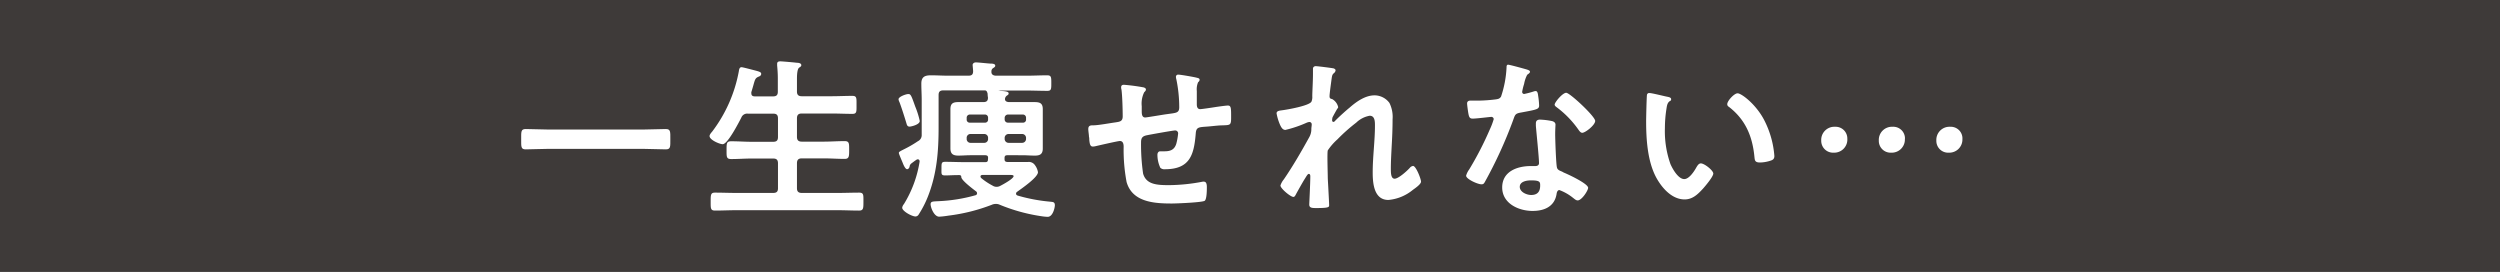 <svg xmlns="http://www.w3.org/2000/svg" viewBox="0 0 478 52"><defs><style>.cls-1{fill:#3e3a39;}.cls-2{fill:#fff;}</style></defs><g id="レイヤー_2" data-name="レイヤー 2"><g id="オブジェクト"><rect class="cls-1" width="478" height="52"/><path class="cls-2" d="M104.93,28.46c-1.49,0-3,.1-4.42.1-.93,0-.86-.53-.86-1.94s-.07-1.95.86-1.95c1.45,0,2.93.1,4.42.1h17.95c1.49,0,3-.1,4.43-.1.92,0,.86.53.86,1.95s.06,1.94-.86,1.94c-1.49,0-2.94-.1-4.43-.1Z"/><path class="cls-2" d="M147.8,18.43c.66,0,.92-.26.92-.89V15c0-.86-.06-1.75-.13-2.47,0-.1,0-.24,0-.33,0-.4.29-.47.62-.47s2.61.2,3.14.27c.3,0,.86.06.86.46,0,.23-.17.3-.43.49s-.4.93-.4,2.08v2.48c0,.63.3.89.93.89h5.61c1.35,0,2.7-.07,4.06-.07.85,0,.79.43.79,1.72s.06,1.72-.79,1.72c-1.36,0-2.71-.07-4.06-.07h-5.61c-.63,0-.93.26-.93.92v3.54c0,.66.3.92.93.92h4.19c1.32,0,2.64-.1,4-.1.89,0,.86.46.86,1.68s0,1.72-.86,1.72c-1.32,0-2.64-.1-4-.1h-4.19c-.63,0-.93.27-.93.93V36c0,.63.3.89.93.89h6.83c1.35,0,2.74-.06,4.12-.06.89,0,.83.43.83,1.71s0,1.72-.83,1.72c-1.38,0-2.74-.07-4.12-.07H140.83c-1.35,0-2.74.07-4.12.07-.86,0-.83-.43-.83-1.72s0-1.71.83-1.71c1.38,0,2.77.06,4.12.06h7c.66,0,.92-.26.92-.89V31.24c0-.66-.26-.93-.92-.93h-4.1c-1.32,0-2.6.1-3.92.1-.93,0-.89-.43-.89-1.72s0-1.68.89-1.68c1.32,0,2.6.1,3.92.1h4.1c.66,0,.92-.26.92-.92V22.65c0-.66-.26-.92-.92-.92H143a1.19,1.19,0,0,0-1.26.76c-.46.89-2.6,5.08-3.56,5.08-.59,0-2.51-.82-2.51-1.55,0-.3.33-.66.5-.86a27.22,27.22,0,0,0,5.08-11.45c.06-.36.1-.86.53-.86.23,0,1.32.3,1.62.37,1.58.42,2.14.49,2.14.89s-.36.49-.59.59c-.53.26-.6.5-.9,1.58-.09.33-.23.8-.39,1.32a.83.83,0,0,0,0,.27c0,.43.29.56.69.56Z"/><path class="cls-2" d="M173.92,24.21c-.47,0-.53-.37-.63-.7-.3-1-.93-3-1.32-4a1.49,1.49,0,0,1-.17-.53c0-.49,1.42-1,1.88-1s.57.3,1.32,2.41a16.2,16.2,0,0,1,.86,2.74C175.86,23.84,174.18,24.21,173.92,24.21Zm15,6c0-.39-.13-.49-.5-.53h-2.77c-.82,0-1.62.07-2.41.07-1,0-1.52-.3-1.52-1.39,0-.62,0-1.22,0-1.84v-3.8c0-.63,0-1.22,0-1.85,0-1.09.5-1.35,1.52-1.35.79,0,1.59,0,2.41,0H188c.63,0,.9-.23.9-.86a4.77,4.77,0,0,1-.07-.76c-.1-.33-.17-.62-.56-.62h-7.89c-.66,0-.92.26-.92.89v6.17c0,4.65-.33,8.94-2.08,13.33A19.37,19.37,0,0,1,175.66,41a.73.73,0,0,1-.62.39c-.66,0-2.54-1-2.54-1.68a1.38,1.38,0,0,1,.33-.69,22,22,0,0,0,3-8.12c0-.3-.13-.43-.33-.43a.33.33,0,0,0-.26.07c-.36.23-.69.49-1,.72a.86.86,0,0,0-.33.63c-.07.23-.24.46-.47.46s-.49-.36-.76-1c-.13-.37-.82-1.88-.82-2.11s.26-.33,1.38-.9A21.74,21.74,0,0,0,175.5,27a1.28,1.28,0,0,0,.73-1.22c0-.33,0-.62,0-.95V19.12c0-1.05-.07-2.08-.07-3.13,0-1.29.66-1.59,1.82-1.59s2.18.07,3.27.07h3.92c.63,0,.89-.23.89-.86,0-.23-.09-1-.09-1.22s.26-.46.59-.46c.56,0,2.21.2,2.84.23.26,0,.89,0,.89.4,0,.19-.13.29-.4.46a.72.72,0,0,0-.33.59v.17c0,.52.46.69.89.69h5.88c1.32,0,2.61-.07,3.89-.07.79,0,.79.37.79,1.49s0,1.48-.75,1.48c-1.32,0-2.61-.06-3.93-.06H191c-.1,0-.17,0-.17,0s.1,0,.47.07c1.18.06,1.55.19,1.55.46s-.14.3-.4.49a.91.91,0,0,0-.3.6c0,.49.47.59.86.59h2.44c.8,0,1.59,0,2.38,0,1,0,1.55.23,1.55,1.35,0,.56,0,1.16,0,1.85v3.8c0,.69,0,1.28,0,1.88,0,1.05-.53,1.35-1.48,1.35s-1.65-.07-2.45-.07H192.6c-.37,0-.53.14-.53.53v.23c0,.37.16.5.53.53H194c.86,0,1.69,0,2.55,0a1.4,1.4,0,0,1,1.32.59,3.11,3.11,0,0,1,.59,1.36c0,1-3.17,3.16-4,3.76a.43.43,0,0,0-.19.36c0,.2.16.3.33.36a32.43,32.43,0,0,0,6.17,1.16c.49.07.92,0,.92.69,0,.4-.36,2.21-1.38,2.21a10.21,10.21,0,0,1-1.06-.1,33.67,33.67,0,0,1-8.09-2.21,1.7,1.7,0,0,0-.79-.16,1.84,1.84,0,0,0-.73.16,34.55,34.55,0,0,1-8.31,2.08,16.48,16.48,0,0,1-1.75.2c-1,0-1.65-1.78-1.65-2.38s.53-.52,1.62-.59a30.66,30.66,0,0,0,6.93-1.12c.06,0,.33-.1.33-.36a.44.44,0,0,0-.2-.4c-.56-.43-2.77-2.08-2.81-2.71,0-.46-.33-.39-.76-.39-.79,0-1.55.06-2.34.06s-.69-.29-.69-1.32,0-1.28.72-1.28c1.23,0,2.45.06,3.67.06h4c.37,0,.5-.16.5-.53Zm0-7.69a.59.59,0,0,0-.63-.62h-2.84a.6.6,0,0,0-.62.62v.3a.57.57,0,0,0,.62.63h2.84a.57.57,0,0,0,.63-.63Zm-3.3,3.1a.73.73,0,0,0-.79.8v.1a.73.73,0,0,0,.79.79h2.54a.72.72,0,0,0,.76-.79v-.1a.73.73,0,0,0-.76-.8Zm2.24,7.83c-.16,0-.39.06-.39.29a.46.46,0,0,0,.13.3,12.7,12.7,0,0,0,2.18,1.45,1.39,1.39,0,0,0,.76.23,1.41,1.41,0,0,0,.72-.19c.46-.23,2.54-1.36,2.54-1.85,0-.2-.26-.23-.66-.23Zm7.69-10a.57.57,0,0,0,.63-.63v-.3a.6.6,0,0,0-.63-.62h-2.84a.64.64,0,0,0-.62.62v.3a.61.61,0,0,0,.62.63Zm-3.46,3.07a.75.75,0,0,0,.79.79h2.51a.75.75,0,0,0,.79-.79v-.1a.75.75,0,0,0-.79-.8h-2.51a.75.75,0,0,0-.79.8Z"/><path class="cls-2" d="M218.67,16.71c.2.07.43.17.43.4s-.2.4-.33.53a4.89,4.89,0,0,0-.47,2.67v.89c0,.5,0,1.26.66,1.26.3,0,3.54-.56,4.13-.63,1.82-.26,2.38-.2,2.38-1.35a26.39,26.39,0,0,0-.56-5.35,1.61,1.61,0,0,1-.07-.43.41.41,0,0,1,.46-.43c.43,0,2.87.43,3.4.56.23.07.66.1.66.4s-.2.39-.3.53a3.51,3.51,0,0,0-.23,1.65c0,.85,0,1.68,0,2.54,0,.43.1.92.66.92.26,0,2.21-.29,2.64-.36s2.21-.33,2.64-.33c.62,0,.62.49.62,2.24,0,1.55-.13,1.49-1.71,1.55-.6,0-1.39.1-2.48.2-1.85.17-2.47,0-2.57,1.32-.33,4.13-1.12,6.87-5.91,6.87a1.13,1.13,0,0,1-.86-.27,5.83,5.83,0,0,1-.56-2.5c0-.33.17-.66.53-.66l.82,0c1.13,0,1.89-.3,2.25-1.42a11.51,11.51,0,0,0,.36-2,.56.56,0,0,0-.56-.57c-.4,0-4.65.76-5.31.9-.86.16-1.22.43-1.22,1.35a38.83,38.83,0,0,0,.39,6c.6,2.11,2.68,2.21,5,2.21a35.13,35.13,0,0,0,6.37-.66.7.7,0,0,1,.29,0c.46,0,.53.6.53,1,0,.53,0,2.31-.4,2.64s-5.41.53-6.27.53c-3.33,0-7.59-.23-8.68-4.13a33.13,33.13,0,0,1-.56-6.73c0-.49-.1-1.09-.72-1.09-.37,0-4.1.86-4.69,1a2.45,2.45,0,0,1-.5.06c-.49,0-.59-.53-.66-1.32,0-.16,0-.36-.06-.56,0-.36-.13-1.09-.13-1.45,0-.73.46-.73,1-.73.89,0,3.2-.43,4.19-.56.79-.13,1.39-.16,1.39-1.15,0-1.23-.07-3.9-.23-5.09a1.83,1.83,0,0,1-.07-.46c0-.36.2-.49.53-.49A36.74,36.74,0,0,1,218.67,16.71Z"/><path class="cls-2" d="M255,13.08c.17.07.36.17.36.37a.74.74,0,0,1-.26.49c-.43.36-.4.46-.59,1.82-.07.56-.3,2.17-.3,2.64s.23.46.53.56a2.37,2.37,0,0,1,1.12,1.52c0,.13-.13.26-.2.36s-.79,1.39-.89,1.62a2.72,2.72,0,0,0-.07.52c0,.17.07.33.27.33a.4.4,0,0,0,.26-.16c.7-.73,2-1.91,2.81-2.57,1.32-1.16,3-2.35,4.78-2.35a3.56,3.56,0,0,1,2.84,1.45,6,6,0,0,1,.6,3.14c0,1.72-.07,3.43-.17,5.12-.07,1.41-.16,2.9-.16,4.29,0,.79,0,1.94.72,1.94s2.31-1.42,2.91-2.08a.94.94,0,0,1,.62-.36c.56,0,1.52,2.48,1.52,3s-1.22,1.32-1.58,1.59a8.53,8.53,0,0,1-4.66,1.91c-2.77,0-3-3.2-3-5.28,0-3,.43-6,.43-8.94,0-.73,0-1.88-1-1.88a4.93,4.93,0,0,0-2.58,1.32,33.18,33.18,0,0,0-3.6,3.2,11,11,0,0,0-1.84,2.11c-.14.43,0,4.46,0,5.22,0,.19.06,1.18.09,1.74.07,1.36.17,3.14.17,3.5s0,.56-2.41.56c-.79,0-1.39,0-1.39-.66,0-.29.2-4,.2-5.44,0-.17-.06-.43-.29-.43s-.47.49-.8,1-1.38,2.38-1.71,3c-.1.2-.23.4-.43.4-.56,0-2.48-1.62-2.48-2.18a3.58,3.58,0,0,1,.66-1.19c1.78-2.61,3.34-5.31,4.85-8.05a3.09,3.09,0,0,0,.4-1.55c0-.3.07-.6.07-.86a.45.45,0,0,0-.43-.5,1.94,1.94,0,0,0-.6.17,22.36,22.36,0,0,1-4,1.35c-.53,0-.79-.49-1-.92a9.69,9.69,0,0,1-.69-2.25c0-.52.69-.52,1.09-.59,1-.13,5.18-.86,5.58-1.65a2.16,2.16,0,0,0,.16-1c0-.89.13-2.87.13-4.32,0-.4,0-.8,0-1s.17-.46.53-.46S254.69,13,255,13.08Z"/><path class="cls-2" d="M292,13.31c.17.07.53.17.53.4s-.23.36-.53.59a6,6,0,0,0-.59,1.75,10.75,10.75,0,0,0-.37,1.49.39.39,0,0,0,.37.43,16,16,0,0,0,1.88-.5,1.28,1.28,0,0,1,.33-.06c.39,0,.43.59.49,1a14.6,14.6,0,0,1,.17,1.75c0,.72-.4.79-3.43,1.35-1.19.2-1.16.43-1.56,1.52a83.68,83.68,0,0,1-5.38,11.75c-.19.33-.29.46-.66.46-.72,0-2.93-1-2.93-1.65a3.68,3.68,0,0,1,.59-1.19,62.38,62.38,0,0,0,3.93-7.62,13.54,13.54,0,0,0,.76-2,.45.45,0,0,0-.46-.43c-.27,0-2.81.33-3.57.33-.56,0-.69-.29-.82-1-.07-.4-.24-1.59-.24-1.92s.24-.52.6-.52h1.52A29.89,29.89,0,0,0,286,19c.43-.07.72-.1,1-.53a20.31,20.31,0,0,0,1.05-5.54c0-.23,0-.56.3-.56S291.47,13.15,292,13.31Zm4.75,9.84c.37.1.66.3.66.69,0,.07-.06,1.06-.06,1.75,0,1,.16,5.71.33,6.4.1.5.53.63,1,.83L299,33c.76.3,4.65,2.11,4.65,2.91,0,.52-1.22,2.41-2,2.41-.33,0-.63-.3-.86-.47a9.33,9.33,0,0,0-2.64-1.51c-.36,0-.5.46-.53.75-.39,2.41-2.34,3.24-4.59,3.24-2.67,0-5.81-1.42-5.81-4.49s2.88-4.09,5.48-4.09h.86c.4,0,.7-.17.7-.56,0-1.06-.5-5.85-.6-7.13,0-.17,0-.3,0-.46,0-.53.3-.73.79-.73A13.88,13.88,0,0,1,296.75,23.15Zm-6.17,12.57c0,1,1.32,1.56,2.18,1.56,1.19,0,1.72-.63,1.72-1.79,0-.66,0-1-1.69-1C292,34.47,290.58,34.67,290.58,35.72ZM305,23.12c0,.79-1.88,2.27-2.47,2.27-.33,0-.56-.36-.73-.59a18.71,18.71,0,0,0-4.12-4.26c-.13-.1-.43-.29-.43-.53,0-.46,1.52-2.27,2.21-2.27S305,22.26,305,23.12Z"/><path class="cls-2" d="M318.8,18.5c.26.06.72.13.72.46s-.13.26-.33.43c-.46.36-.49,1-.59,1.58a23.94,23.94,0,0,0-.27,3.5,18.84,18.84,0,0,0,1.06,6.9c.4.92,1.49,2.87,2.64,2.87.92,0,1.88-1.45,2.28-2.18.2-.33.46-.82.89-.82.69,0,2.38,1.35,2.38,1.94s-1.49,2.35-1.95,2.87c-1,1.09-2,2.08-3.53,2.08-2.45,0-4.36-2.21-5.45-4.22-1.65-3.1-1.91-7.26-1.91-10.76,0-.53.09-4.72.16-5a.41.41,0,0,1,.46-.36C315.79,17.77,318.23,18.4,318.8,18.5Zm13.43-.66c.73,0,3.5,2.08,5.08,5.11a17.93,17.93,0,0,1,1.95,6.87c0,.62-.33.79-.89.95a6.82,6.82,0,0,1-1.85.3c-1.06,0-1-.46-1.09-1.25-.4-3.86-1.75-7-4.89-9.41a.54.54,0,0,1-.29-.49C330.25,19.29,331.57,17.84,332.23,17.84Z"/><path class="cls-2" d="M353.21,26.52a2.51,2.51,0,0,1-2.61,2.67,2.26,2.26,0,0,1-2.38-2.31,2.51,2.51,0,0,1,2.64-2.64A2.24,2.24,0,0,1,353.21,26.52Zm11,0a2.51,2.51,0,0,1-2.61,2.67,2.25,2.25,0,0,1-2.37-2.31,2.51,2.51,0,0,1,2.64-2.64A2.23,2.23,0,0,1,364.23,26.52Zm11,0a2.51,2.51,0,0,1-2.61,2.67,2.25,2.25,0,0,1-2.37-2.31,2.51,2.51,0,0,1,2.64-2.64A2.23,2.23,0,0,1,375.22,26.52Z"/></g></g></svg>